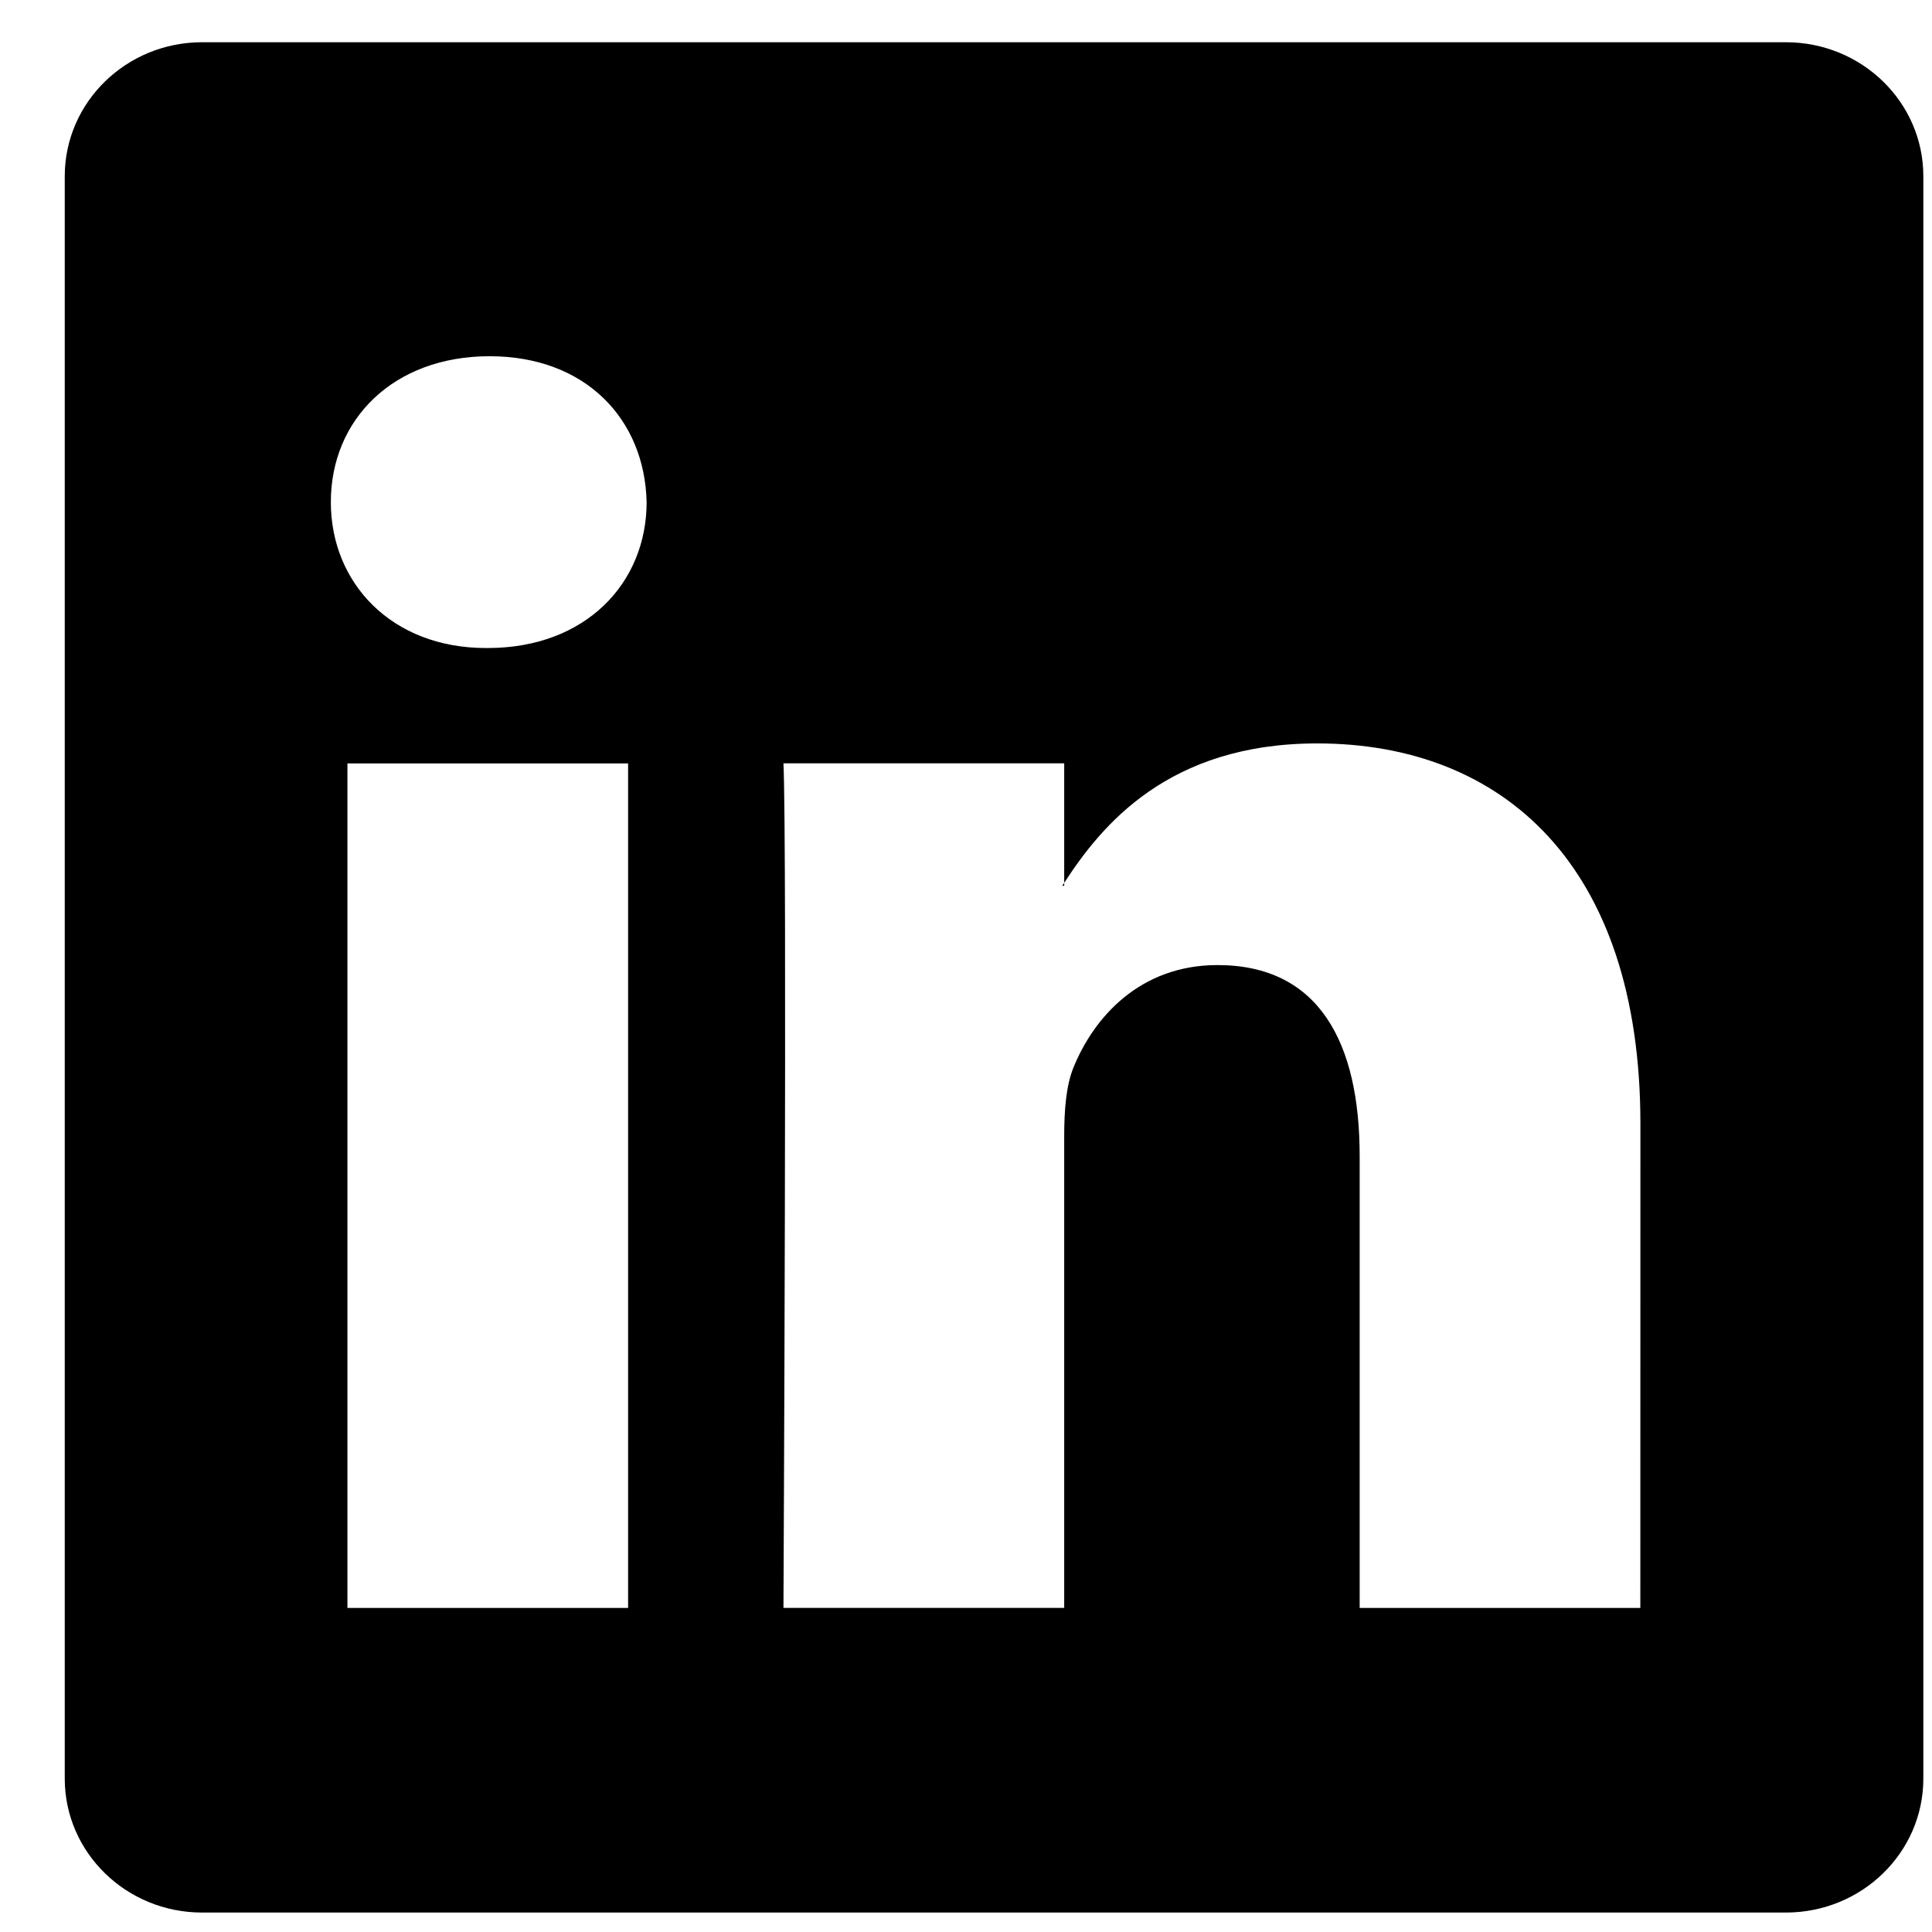 <svg width="29" height="29" viewBox="0 0 29 29" fill="none" xmlns="http://www.w3.org/2000/svg">
<path d="M15.974 13.296V13.253C15.965 13.268 15.955 13.282 15.945 13.296H15.974Z" fill="black"/>
<path d="M26.807 0.634H3.033C1.895 0.634 0.972 1.535 0.972 2.645V26.698C0.972 27.807 1.895 28.708 3.033 28.708H26.807C27.947 28.708 28.87 27.807 28.87 26.698V2.645C28.87 1.534 27.946 0.634 26.807 0.634ZM9.428 24.136H5.215V11.459H9.428V24.136ZM7.322 9.727H7.293C5.88 9.727 4.966 8.753 4.966 7.537C4.966 6.293 5.908 5.347 7.349 5.347C8.791 5.347 9.678 6.293 9.706 7.537C9.706 8.753 8.79 9.727 7.322 9.727ZM24.622 24.136H20.409V17.352C20.409 15.649 19.799 14.486 18.275 14.486C17.111 14.486 16.418 15.27 16.112 16.027C16.001 16.298 15.974 16.676 15.974 17.055V24.135H11.76C11.76 24.135 11.816 12.646 11.76 11.458H15.974V13.252C16.534 12.389 17.535 11.159 19.772 11.159C22.544 11.159 24.623 12.971 24.623 16.866L24.622 24.136Z" fill="black"/>
</svg>
